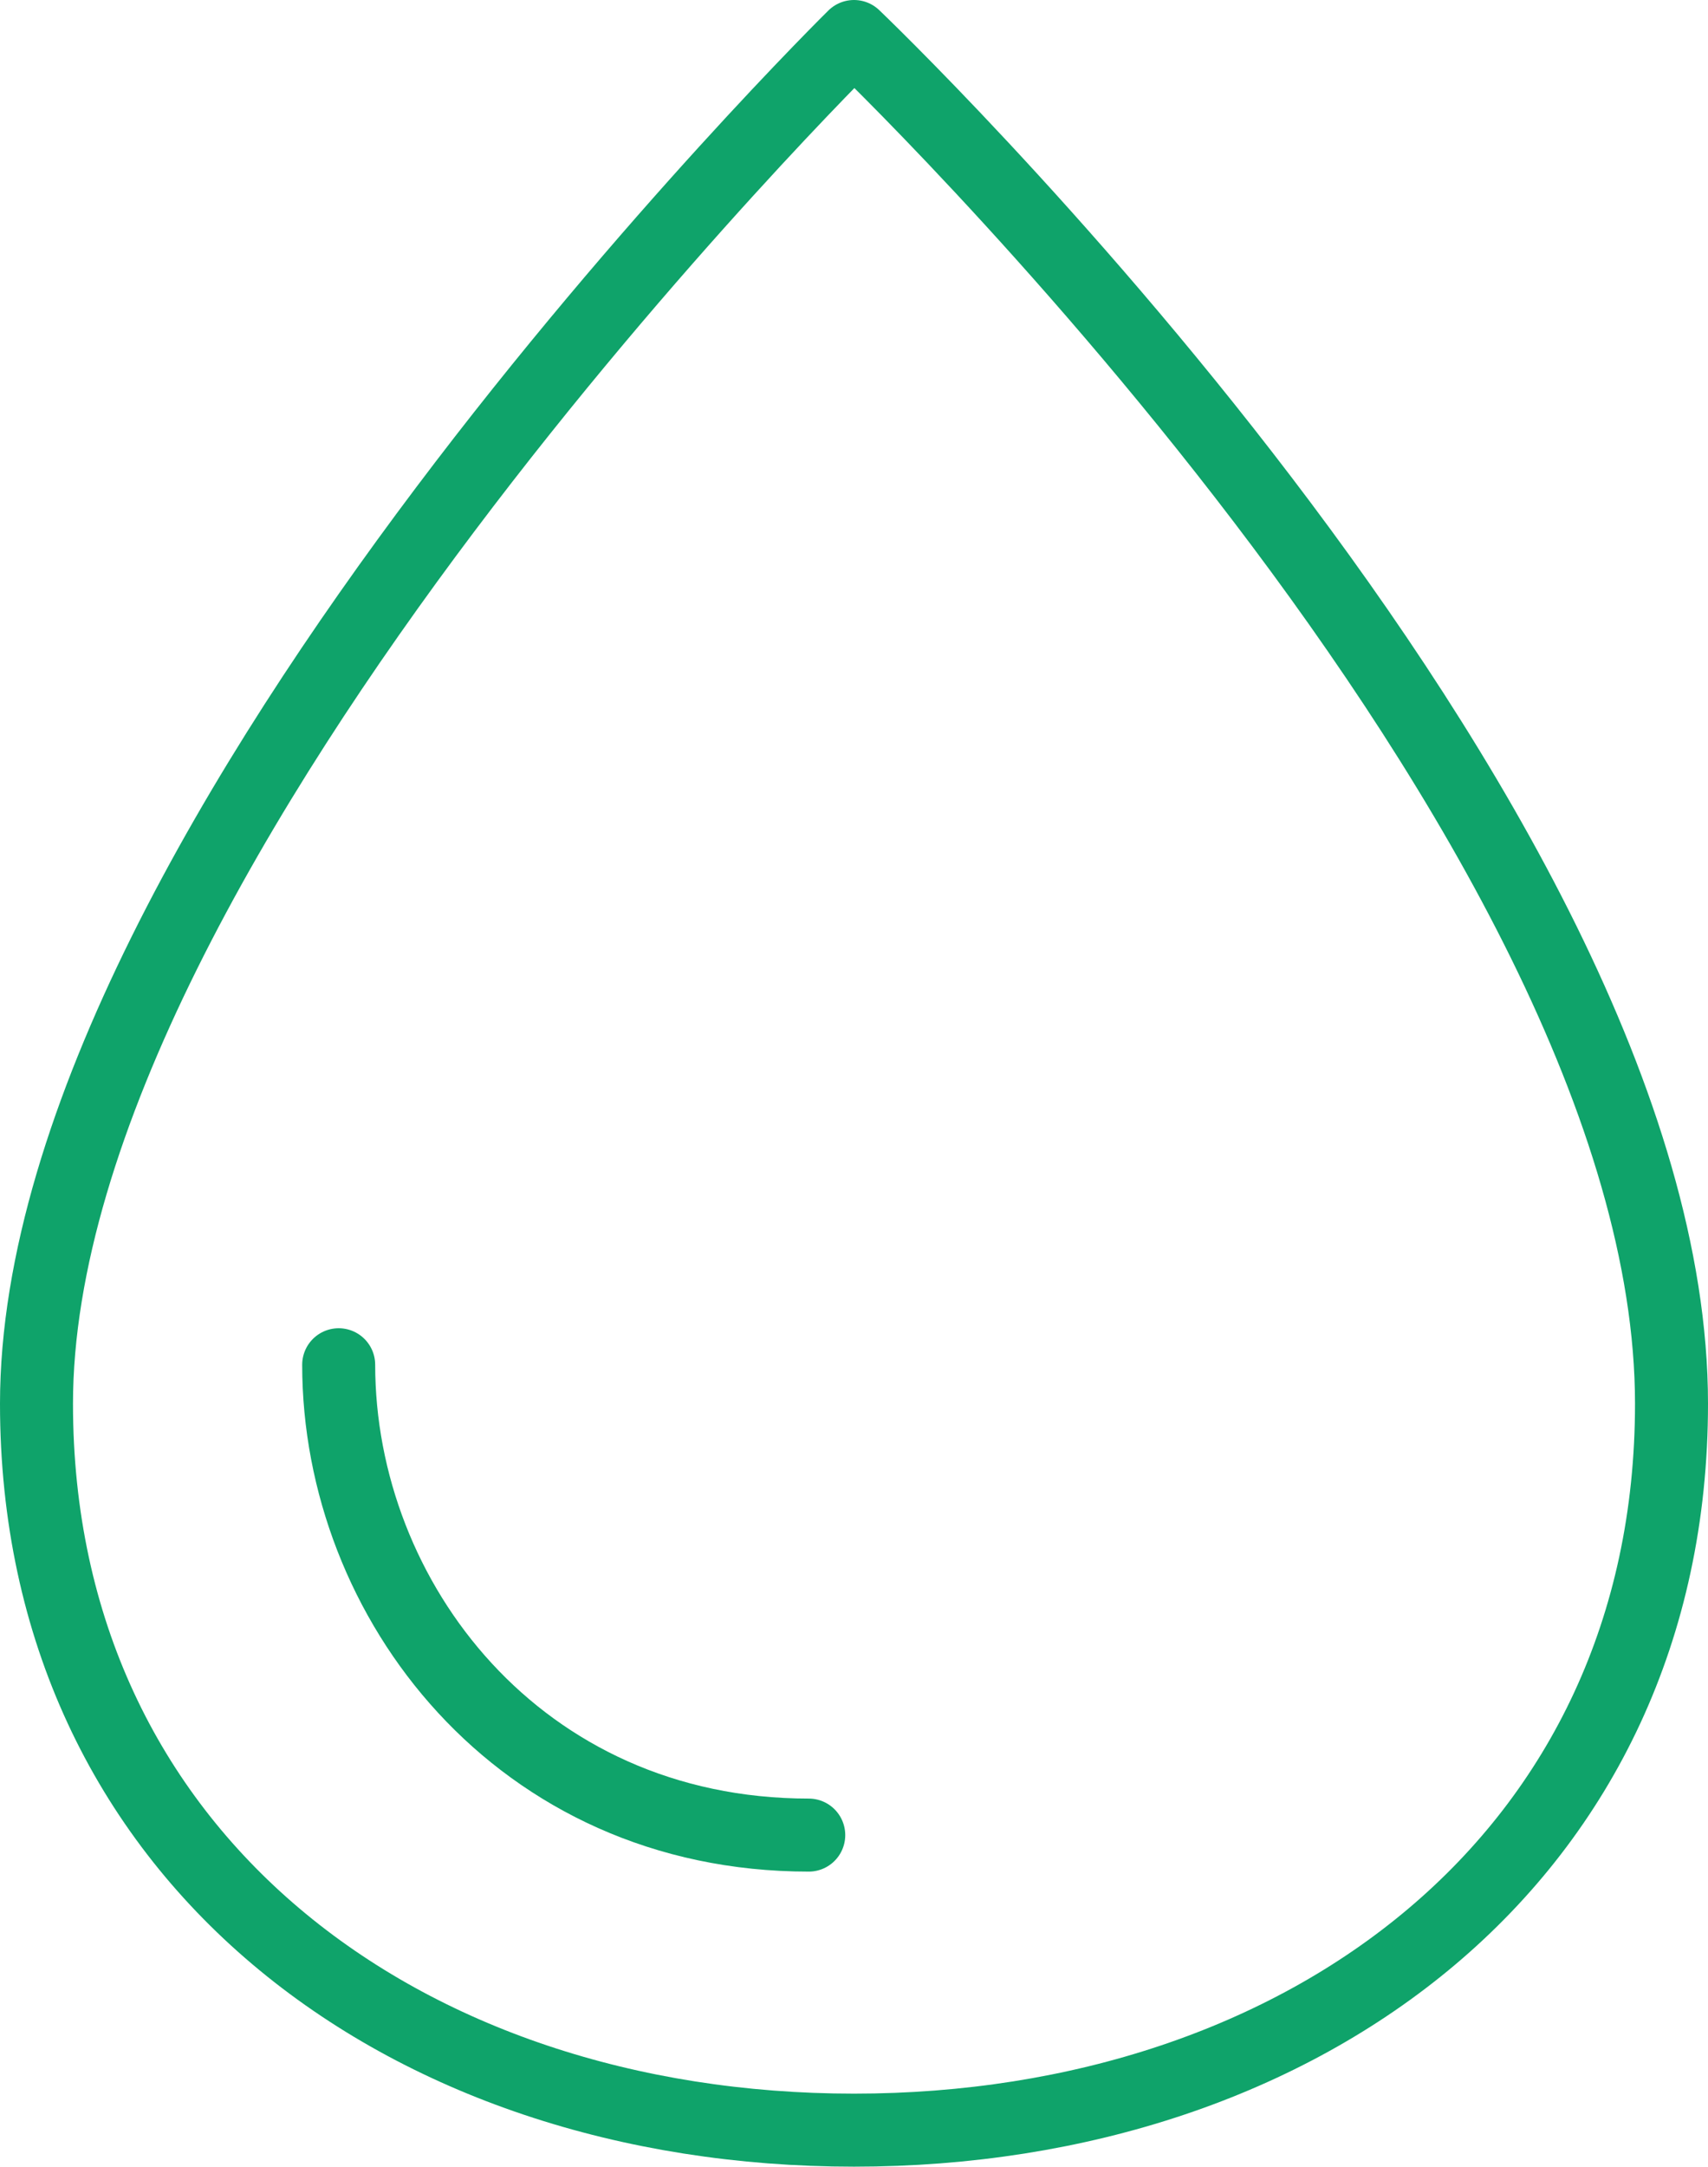 <?xml version="1.0" encoding="UTF-8"?>
<svg id="Layer_2" data-name="Layer 2" xmlns="http://www.w3.org/2000/svg" viewBox="0 0 35.1 44.5">
  <defs>
    <style>
      .cls-1 {
        fill: none;
        stroke: #0fa36a;
        stroke-linecap: round;
        stroke-linejoin: round;
        stroke-width: 1.5px;
      }
    </style>
  </defs>
  <g id="_レイアウト" data-name="レイアウト">
    <g>
      <path class="cls-1" d="M34.35,28.83c0,9.28-7.52,14.92-16.8,14.92S.75,38.11.75,28.83C.75,17.29,17.55.75,17.55.75c0,0,16.8,16.01,16.8,28.08Z"/>
      <path class="cls-1" d="M6.96,28.03c0,4.83,3.7,9.66,9.66,9.66"/>
    </g>
  </g>
</svg>